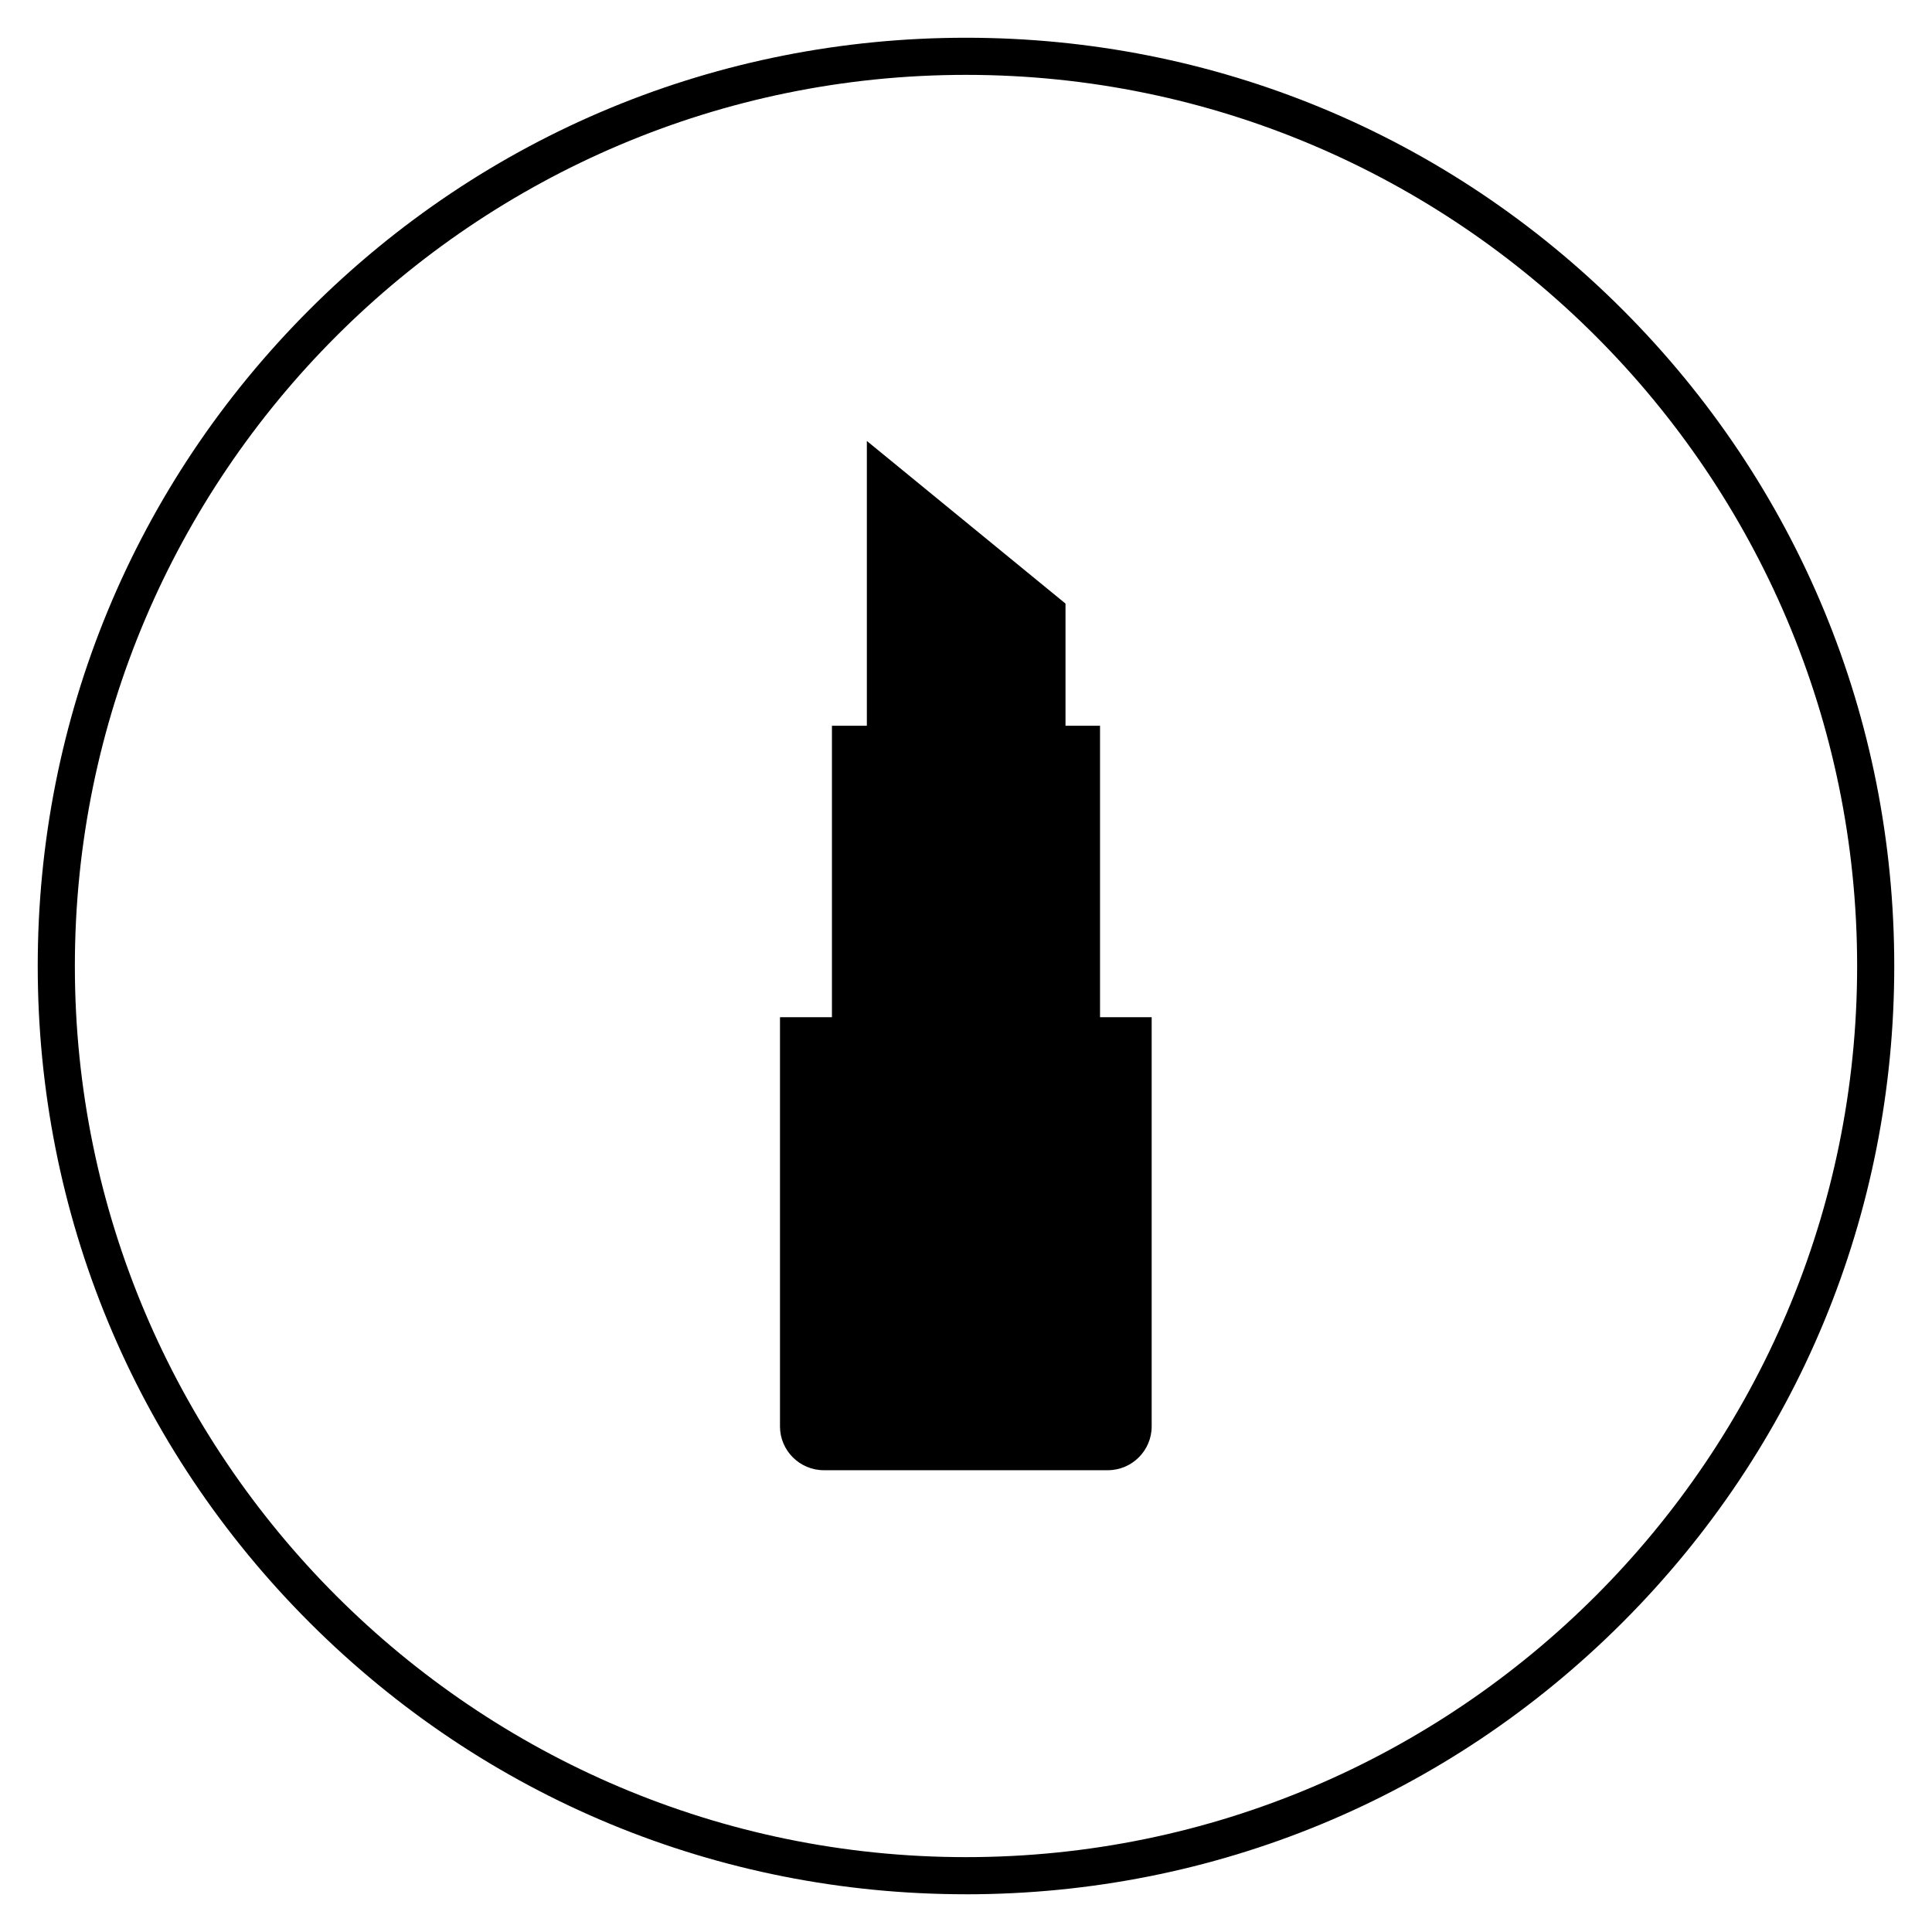 <?xml version="1.0" encoding="UTF-8"?>
<!-- Uploaded to: ICON Repo, www.svgrepo.com, Generator: ICON Repo Mixer Tools -->
<svg fill="#000000" width="800px" height="800px" version="1.1" viewBox="144 144 512 512" xmlns="http://www.w3.org/2000/svg">
 <g>
  <path d="m437.59 528.71h-75.277c-3.738 0-6.691-3.051-6.691-6.691l0.004-103.52h88.656v103.52c0 3.738-2.949 6.691-6.691 6.691z"/>
  <path d="m437.59 533.62h-75.277c-6.394 0-11.609-5.215-11.609-11.609v-108.44h98.5v108.44c0 6.394-5.215 11.609-11.613 11.609zm-76.949-110.21v98.598c0 0.984 0.789 1.77 1.77 1.77h75.277c0.984 0 1.77-0.789 1.77-1.77l0.004-98.598z"/>
  <path d="m369.39 341.25h61.203v77.246h-61.203z"/>
  <path d="m435.52 423.42h-71.047v-87.086h71.047zm-61.203-9.84h51.363v-67.402h-51.363z"/>
  <path d="m421.35 341.25h-42.707v-69.965l42.707 35.031z"/>
  <path d="m426.37 346.17h-52.645v-85.312l52.645 43.098zm-42.805-9.84h32.965v-27.75l-32.965-26.961z"/>
  <path d="m400 646c-65.73 0-127.53-25.586-173.97-72.027-46.445-46.449-72.031-108.24-72.031-173.97 0-65.734 25.586-127.53 72.031-173.97 46.445-46.445 108.24-72.031 173.97-72.031 65.73 0 127.53 25.586 173.97 72.027 46.441 46.449 72.027 108.24 72.027 173.98 0 65.73-25.586 127.53-72.027 173.97-46.449 46.441-108.24 72.027-173.97 72.027zm0-482.16c-130.18 0-236.16 105.98-236.16 236.16s105.98 236.16 236.16 236.16 236.16-105.98 236.16-236.16c0.004-130.18-105.97-236.16-236.16-236.16z"/>
 </g>
</svg>